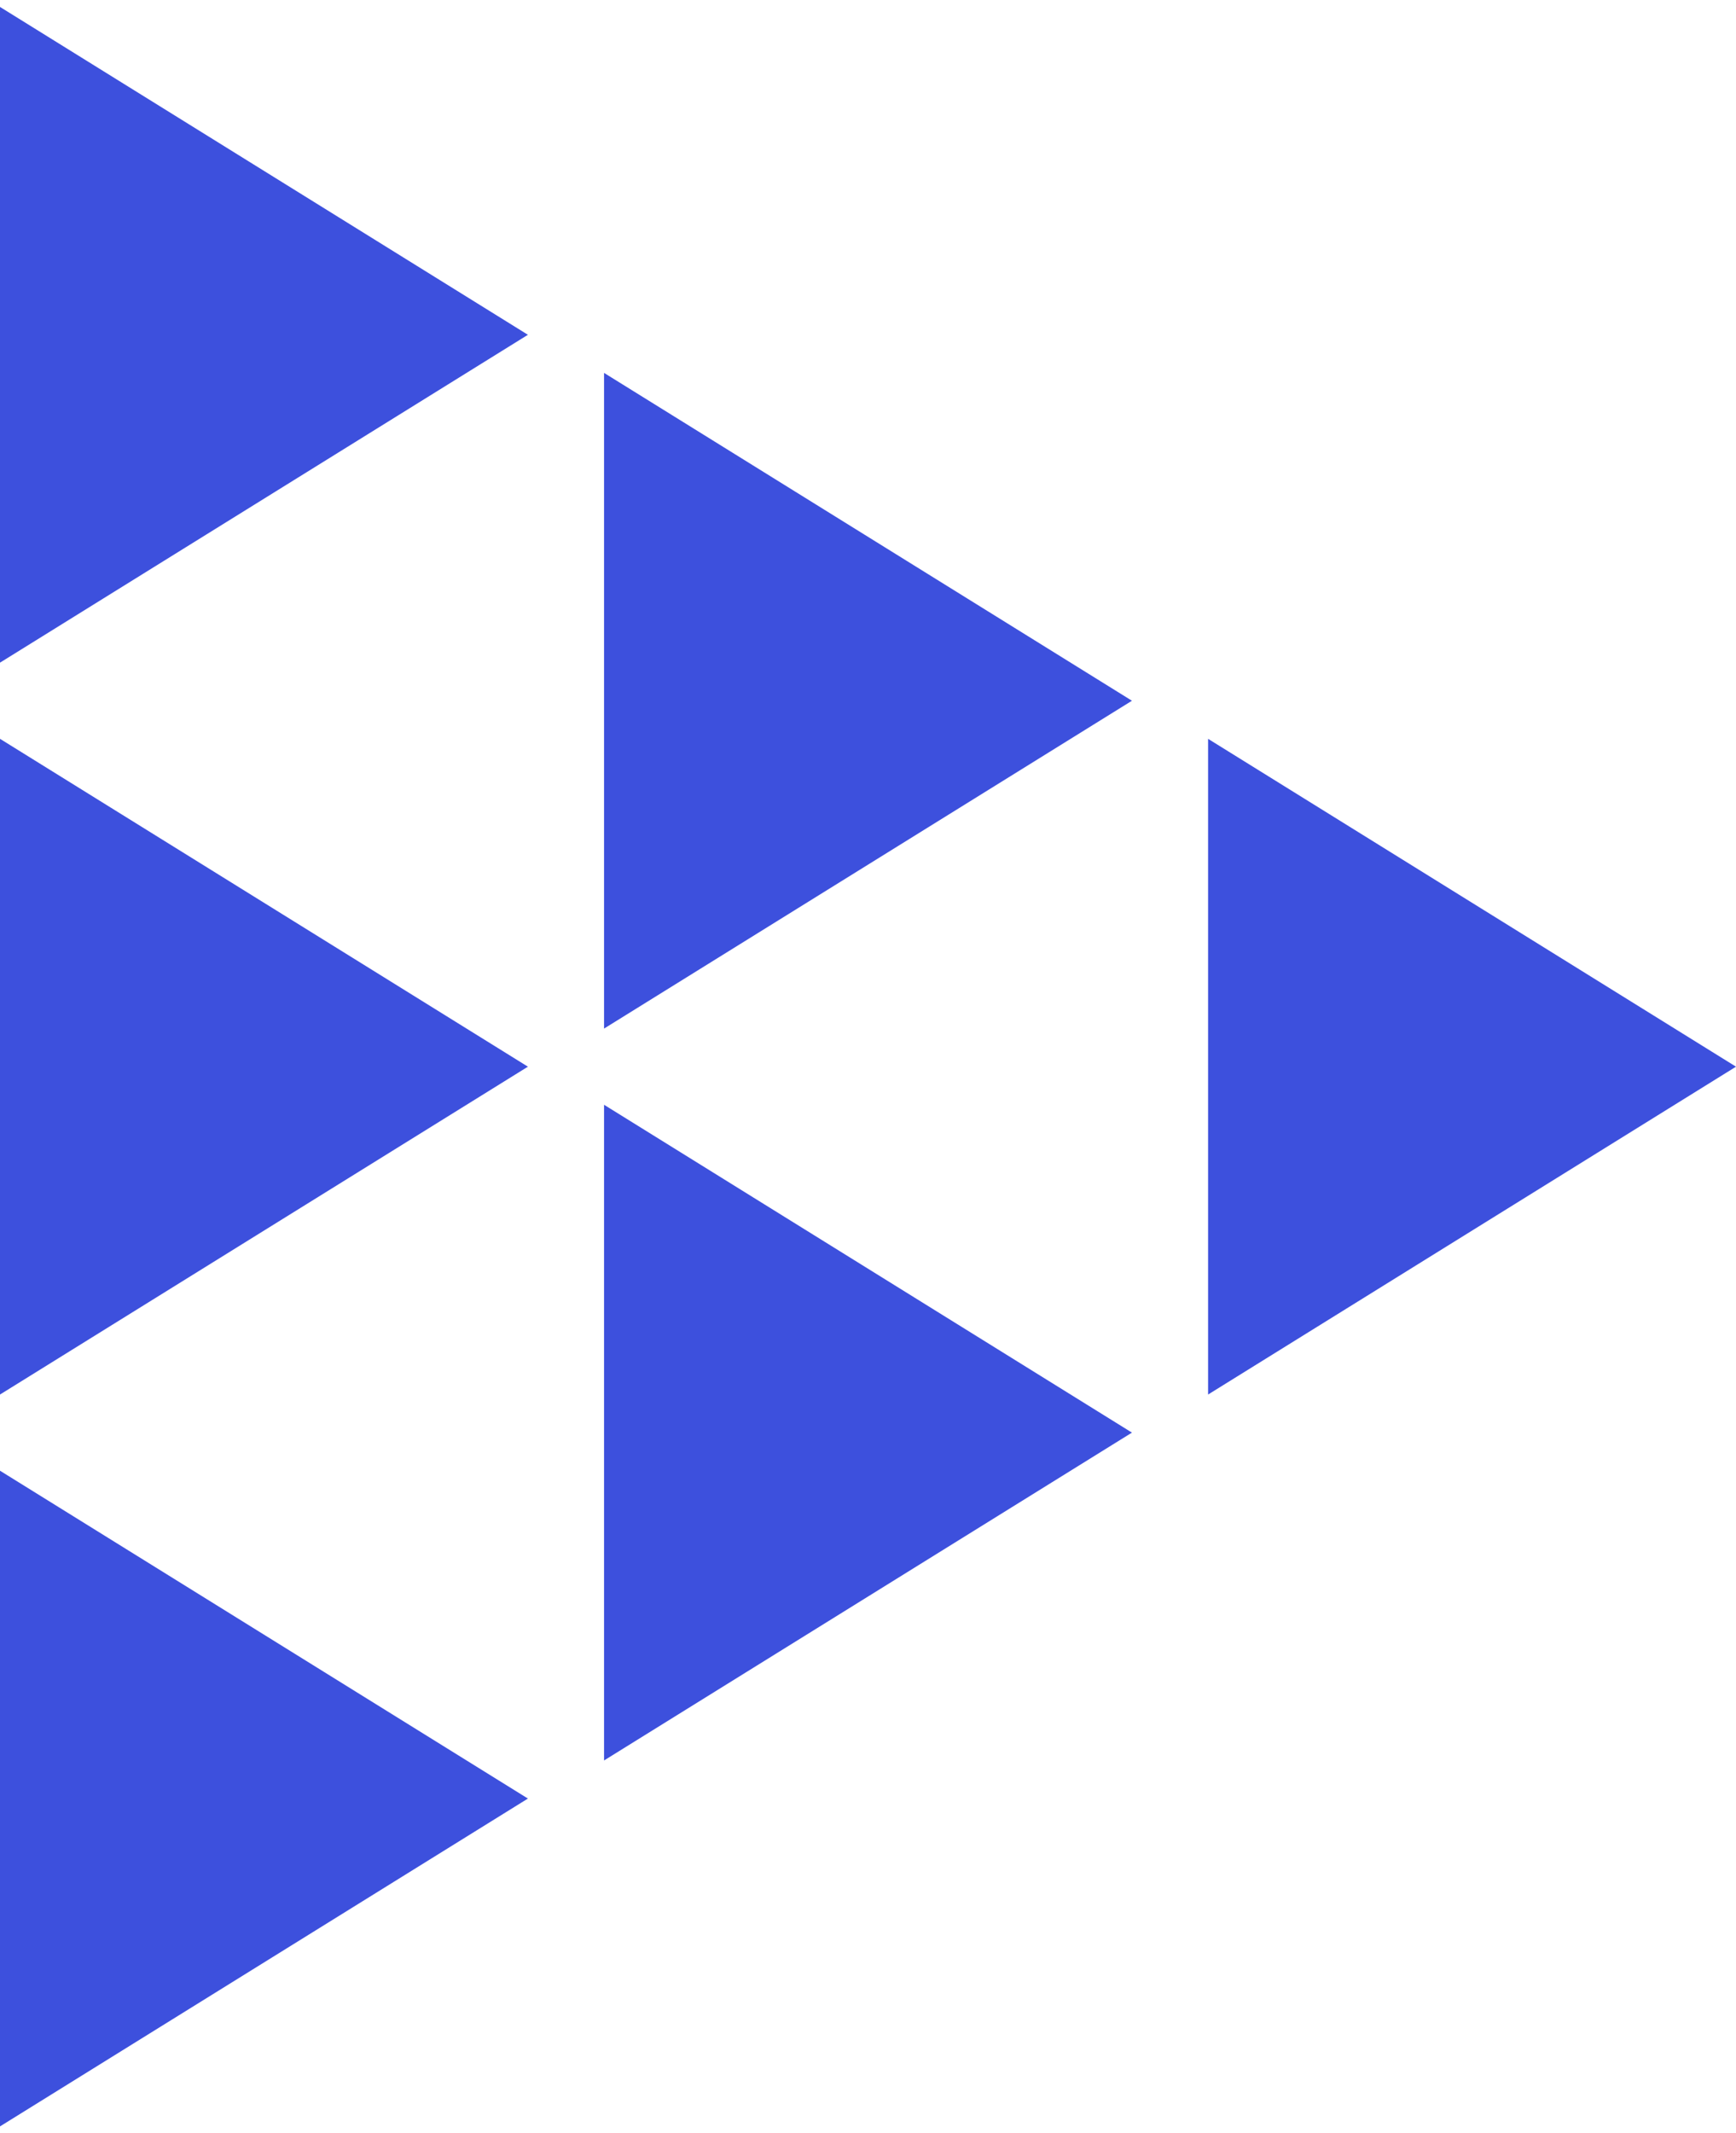 <?xml version="1.0" encoding="utf-8"?>
<svg xmlns="http://www.w3.org/2000/svg" fill="none" height="100%" overflow="visible" preserveAspectRatio="none" style="display: block;" viewBox="0 0 114 140" width="100%">
<g id="Group 73">
<g id="Frame 143">
<g id="Frame 75">
<path d="M34.667 21.973L2.17202e-06 43.491L4.05312e-06 0.456L34.667 21.973Z" fill="#3D50DD" id="Polygon 6"/>
<path d="M34.667 70.008L-1.64268e-06 91.525L2.38419e-07 48.49L34.667 70.008Z" fill="#3D50DD" id="Polygon 5"/>
<path d="M34.667 118.042L-1.64268e-06 139.559L2.38419e-07 96.525L34.667 118.042Z" fill="#3D50DD" id="Polygon 7"/>
</g>
<g id="Frame 73">
<path d="M74.333 45.991L39.667 67.508L39.667 24.474L74.333 45.991Z" fill="#3D50DD" id="Polygon 8"/>
<path d="M74.333 94.025L39.667 115.542L39.667 72.508L74.333 94.025Z" fill="#3D50DD" id="Polygon 7_2"/>
</g>
<g id="Group 74">
<path d="M114 70.008L79.333 91.525L79.333 48.491L114 70.008Z" fill="#3D50DD" id="Polygon 3"/>
</g>
</g>
</g>
</svg>